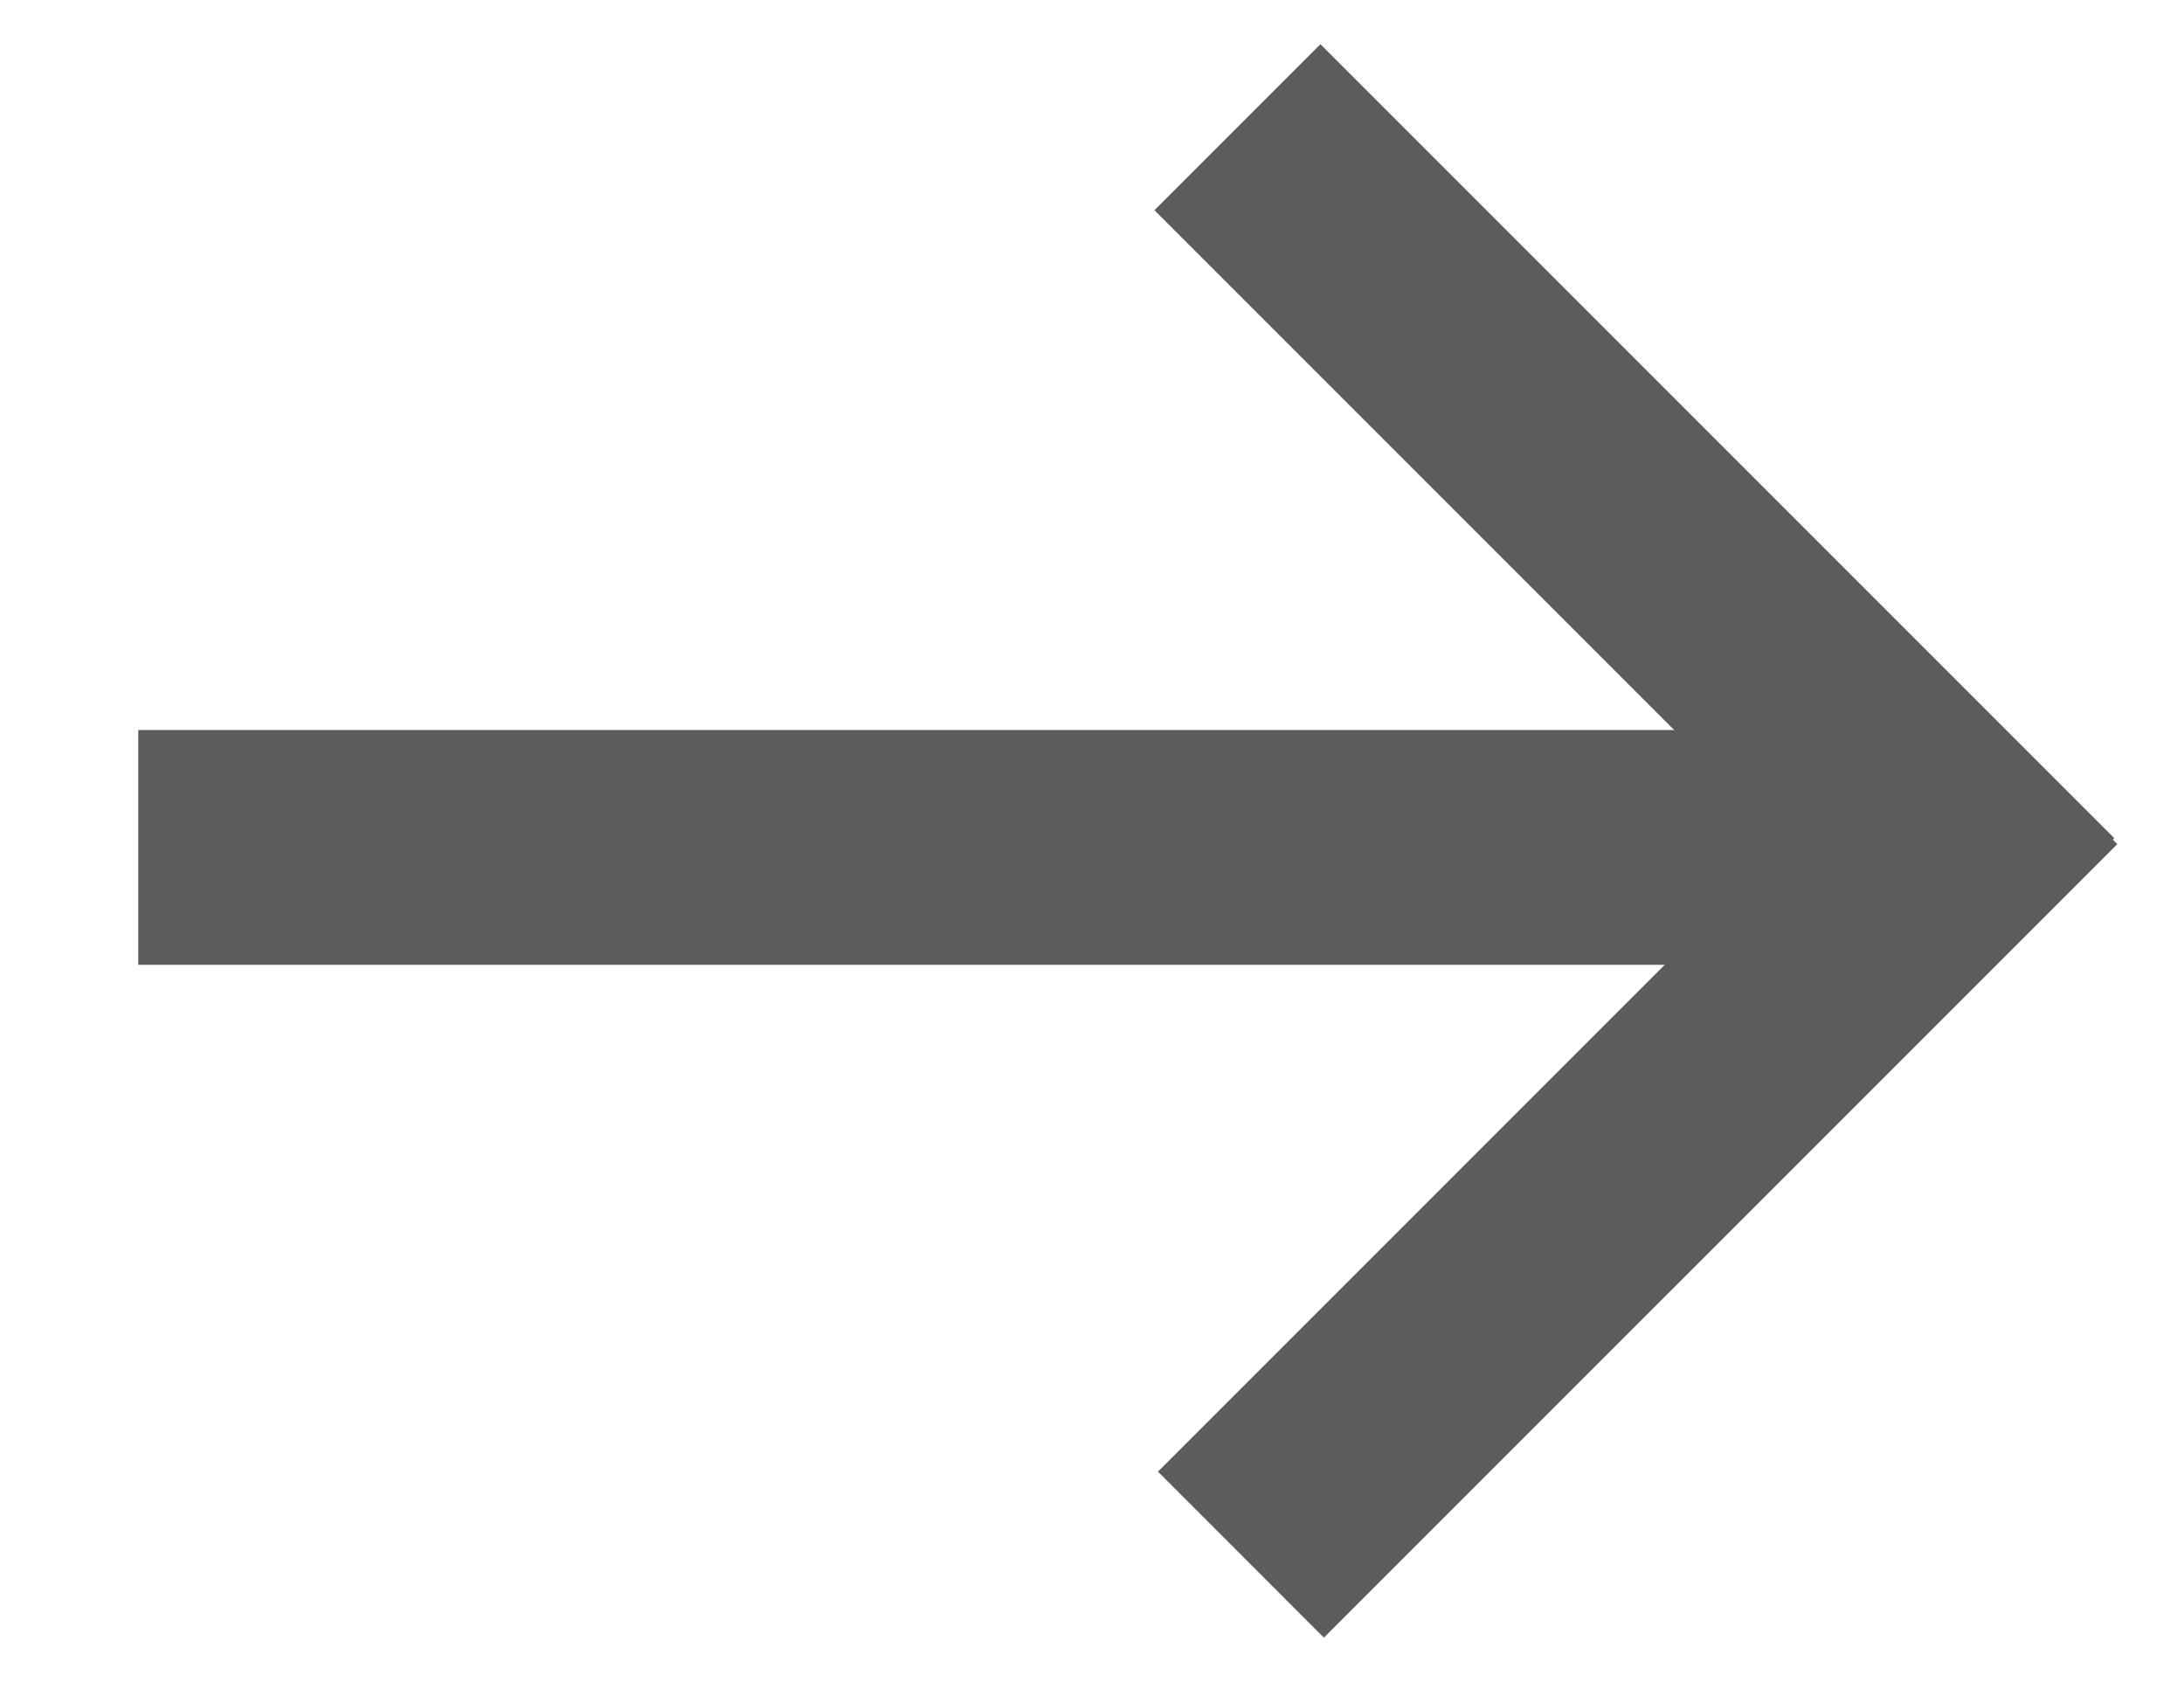 <svg xmlns="http://www.w3.org/2000/svg" width="299" height="233" viewBox="0 0 299 233">
  <defs>
    <style>
      .cls-1 {
        stroke: #5c5c5c;
        fill: #5c5c5c;
        stroke-width: 10.14px;
        fill-rule: evenodd;
      }
    </style>
  </defs>
  <path id="Line_1" data-name="Line 1" class="cls-1" d="M24,127V105H260V127H24Z"/>
  <path id="Line_2" data-name="Line 2" class="cls-1" d="M165.222,28.778l15.556-15.556,101.5,101.5-15.556,15.556Z"/>
  <path id="Line_2-2" data-name="Line 2" class="cls-1" d="M267.147,100L282.7,115.551,181.249,217,165.7,201.449Z"/>
</svg>
